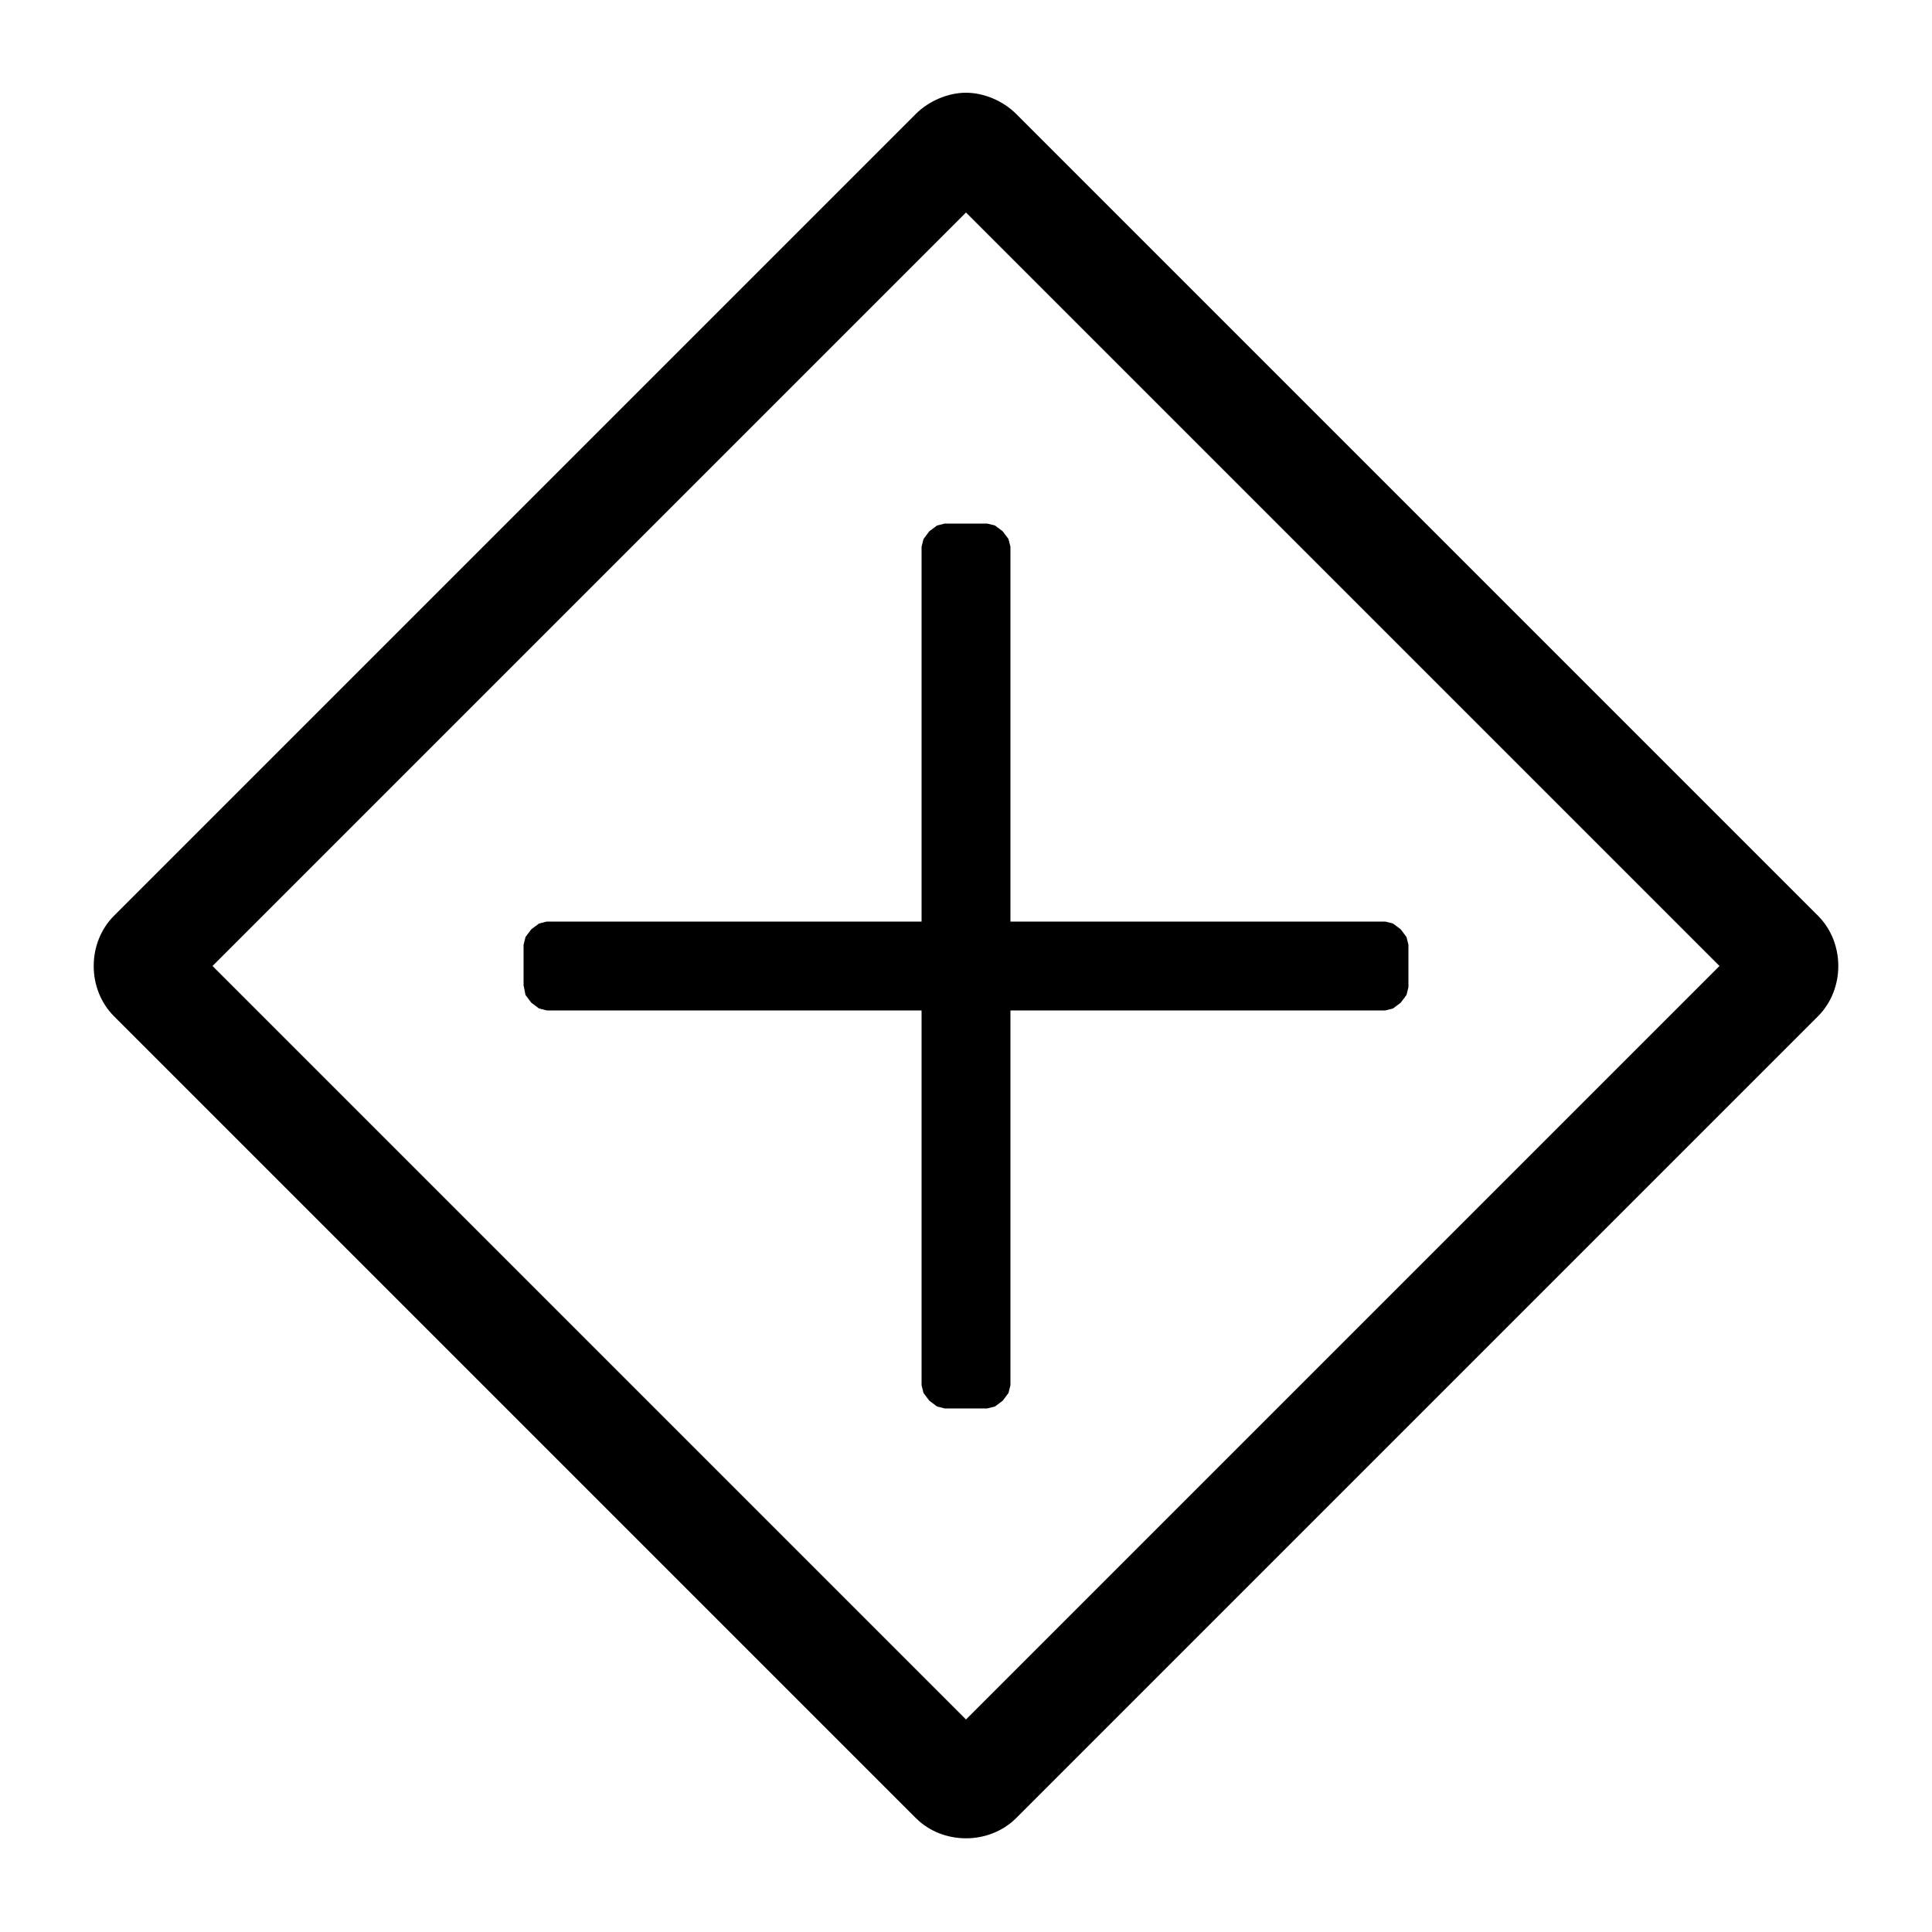 <svg height="1000" width="1000.0" xmlns="http://www.w3.org/2000/svg"><path d="m500 48c-9 0-19 4-26 11l-415 415c-14 14-14 38 0 52l415 415c14 14 38 14 52 0l415-415c14-14 14-38 0-52l-415-415c-7-7-17-11-26-11z m0 62l390 390-390 390-390-390 390-390z m-11 161c0 0-4 1-4 1 0 0-4 3-4 3 0 0-3 4-3 4 0 0-1 4-1 4l0 194-194 0 0 0c0 0-4 1-4 1 0 0-4 3-4 3l0 0c0 0-3 4-3 4 0 0-1 4-1 4l0 21c0 0 1 5 1 5 0 0 3 4 3 4 0 0 4 3 4 3 0 0 4 1 4 1l194 0 0 194 0 0c0 0 1 4 1 4 0 0 3 4 3 4 0 0 4 3 4 3 0 0 4 1 4 1l22 0c0 0 4-1 4-1 0 0 4-3 4-3 0 0 3-4 3-4 0 0 1-4 1-4l0-194 194 0c0 0 4-1 4-1 0 0 4-3 4-3 0 0 3-4 3-4 0 0 1-4 1-4l0-22c0 0-1-4-1-4 0 0-3-4-3-4 0 0-4-3-4-3 0 0-4-1-4-1l-194 0 0-194c0 0-1-4-1-4 0 0-3-4-3-4 0 0-4-3-4-3 0 0-4-1-4-1l-22 0z" /></svg>